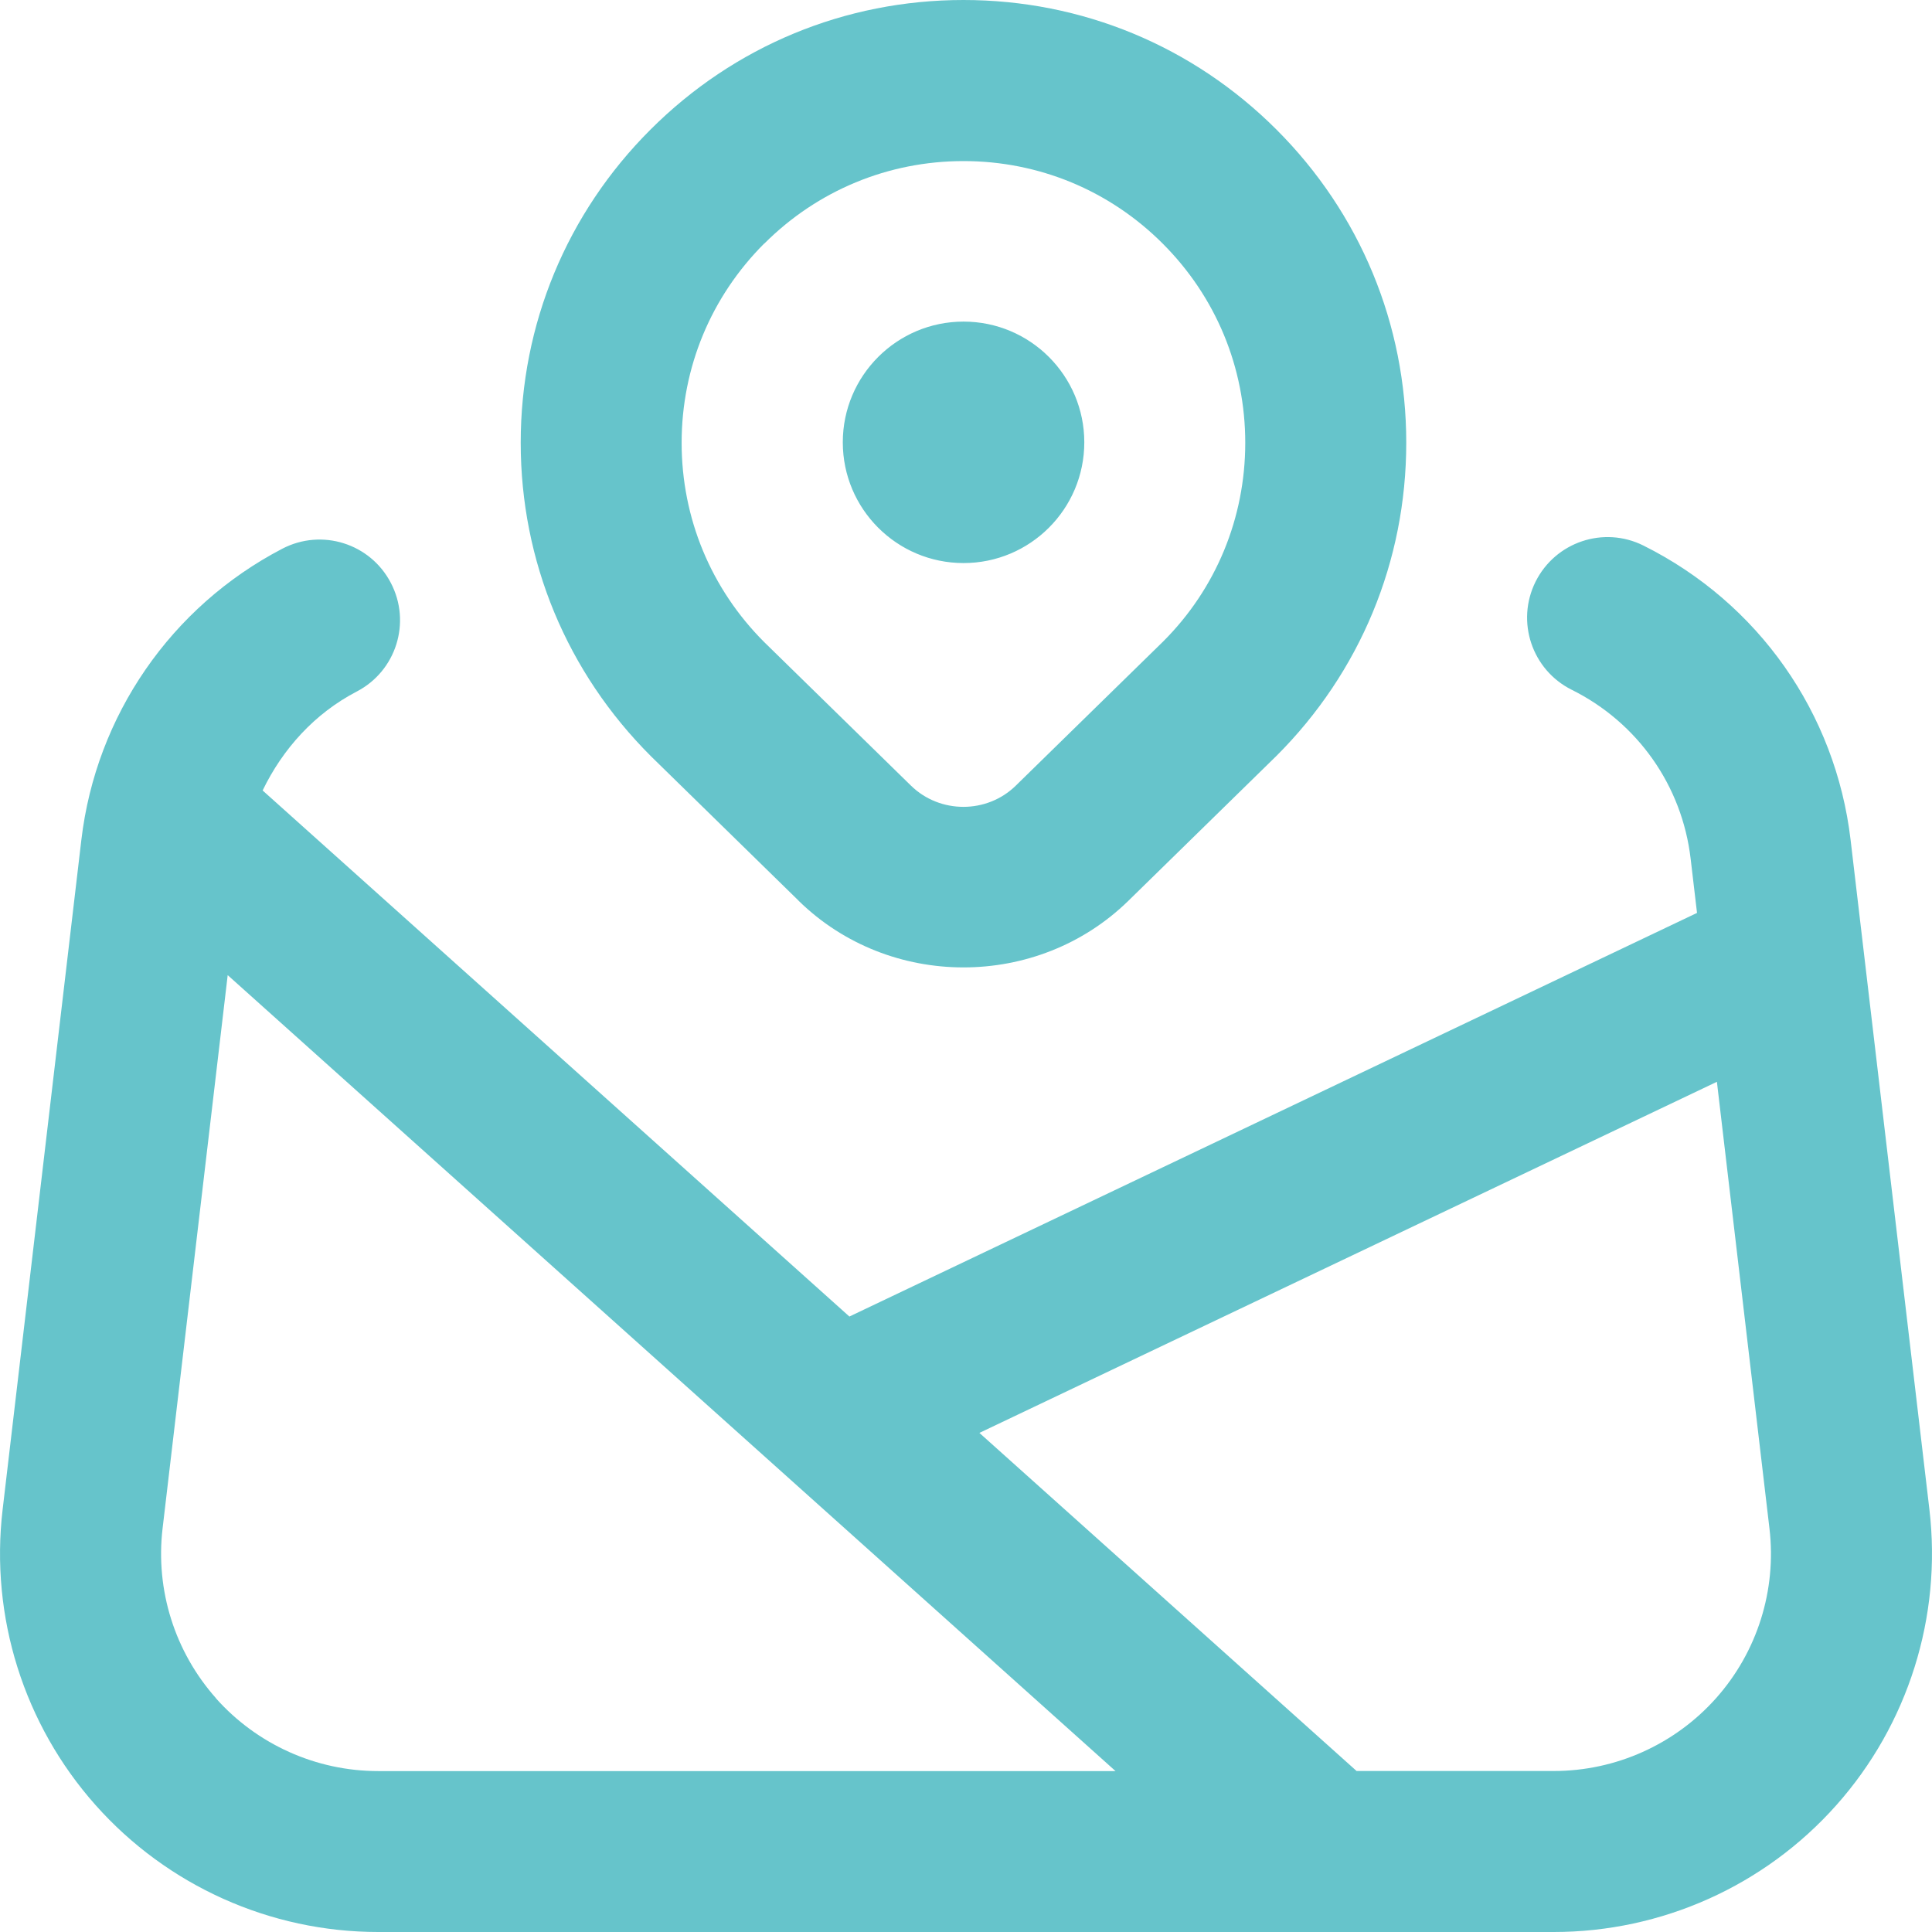 <?xml version="1.0" encoding="UTF-8"?> <svg xmlns="http://www.w3.org/2000/svg" width="48" height="48" viewBox="0 0 48 48" fill="none"><path d="M19.841 22.379C20.971 23.485 22.455 24.035 23.937 24.035C25.419 24.035 26.905 23.485 28.035 22.379L31.716 18.777C33.794 16.701 34.938 13.939 34.938 10.999C34.938 8.06 33.794 5.3 31.716 3.222C29.638 1.144 26.878 0 23.937 0C20.997 0 18.237 1.144 16.159 3.222C14.081 5.298 12.937 8.062 12.937 10.999C12.937 13.937 14.081 16.701 16.175 18.791L19.841 22.377V22.379ZM18.989 6.052C20.311 4.73 22.071 4.002 23.939 4.002C25.807 4.002 27.566 4.73 28.887 6.052C30.21 7.374 30.938 9.132 30.938 11.002C30.938 12.871 30.21 14.627 28.901 15.935L25.235 19.521C24.519 20.221 23.353 20.221 22.635 19.521L18.985 15.951C17.663 14.629 16.935 12.871 16.935 11.002C16.935 9.132 17.663 7.376 18.985 6.052H18.989ZM20.939 10.989C20.939 9.334 22.283 7.99 23.939 7.99C25.595 7.99 26.939 9.334 26.939 10.989C26.939 12.646 25.595 13.989 23.939 13.989C22.283 13.989 20.939 12.646 20.939 10.989ZM47.936 37.506L45.978 20.871C45.606 17.711 43.684 14.977 40.832 13.555C39.84 13.059 38.642 13.467 38.15 14.453C37.658 15.443 38.06 16.643 39.048 17.137C40.686 17.951 41.792 19.521 42.004 21.339L42.162 22.681L21.103 32.709L6.525 19.639C7.025 18.605 7.815 17.727 8.863 17.181C9.843 16.671 10.223 15.463 9.711 14.483C9.201 13.501 7.995 13.121 7.013 13.633C4.251 15.073 2.385 17.777 2.021 20.869L0.065 37.506C-0.249 40.168 0.593 42.846 2.375 44.848C4.157 46.852 6.715 48 9.395 48H38.604C41.284 48 43.844 46.852 45.624 44.848C47.406 42.846 48.248 40.17 47.936 37.506ZM5.365 42.19C4.343 41.04 3.859 39.504 4.039 37.976L5.657 24.227L27.715 44.002H9.395C7.855 44.002 6.387 43.342 5.363 42.192L5.365 42.19ZM42.636 42.19C41.612 43.34 40.144 44 38.604 44H33.704L24.333 35.6L42.656 26.877L43.962 37.976C44.142 39.504 43.66 41.04 42.636 42.19Z" fill="#66C4CB"></path></svg> 